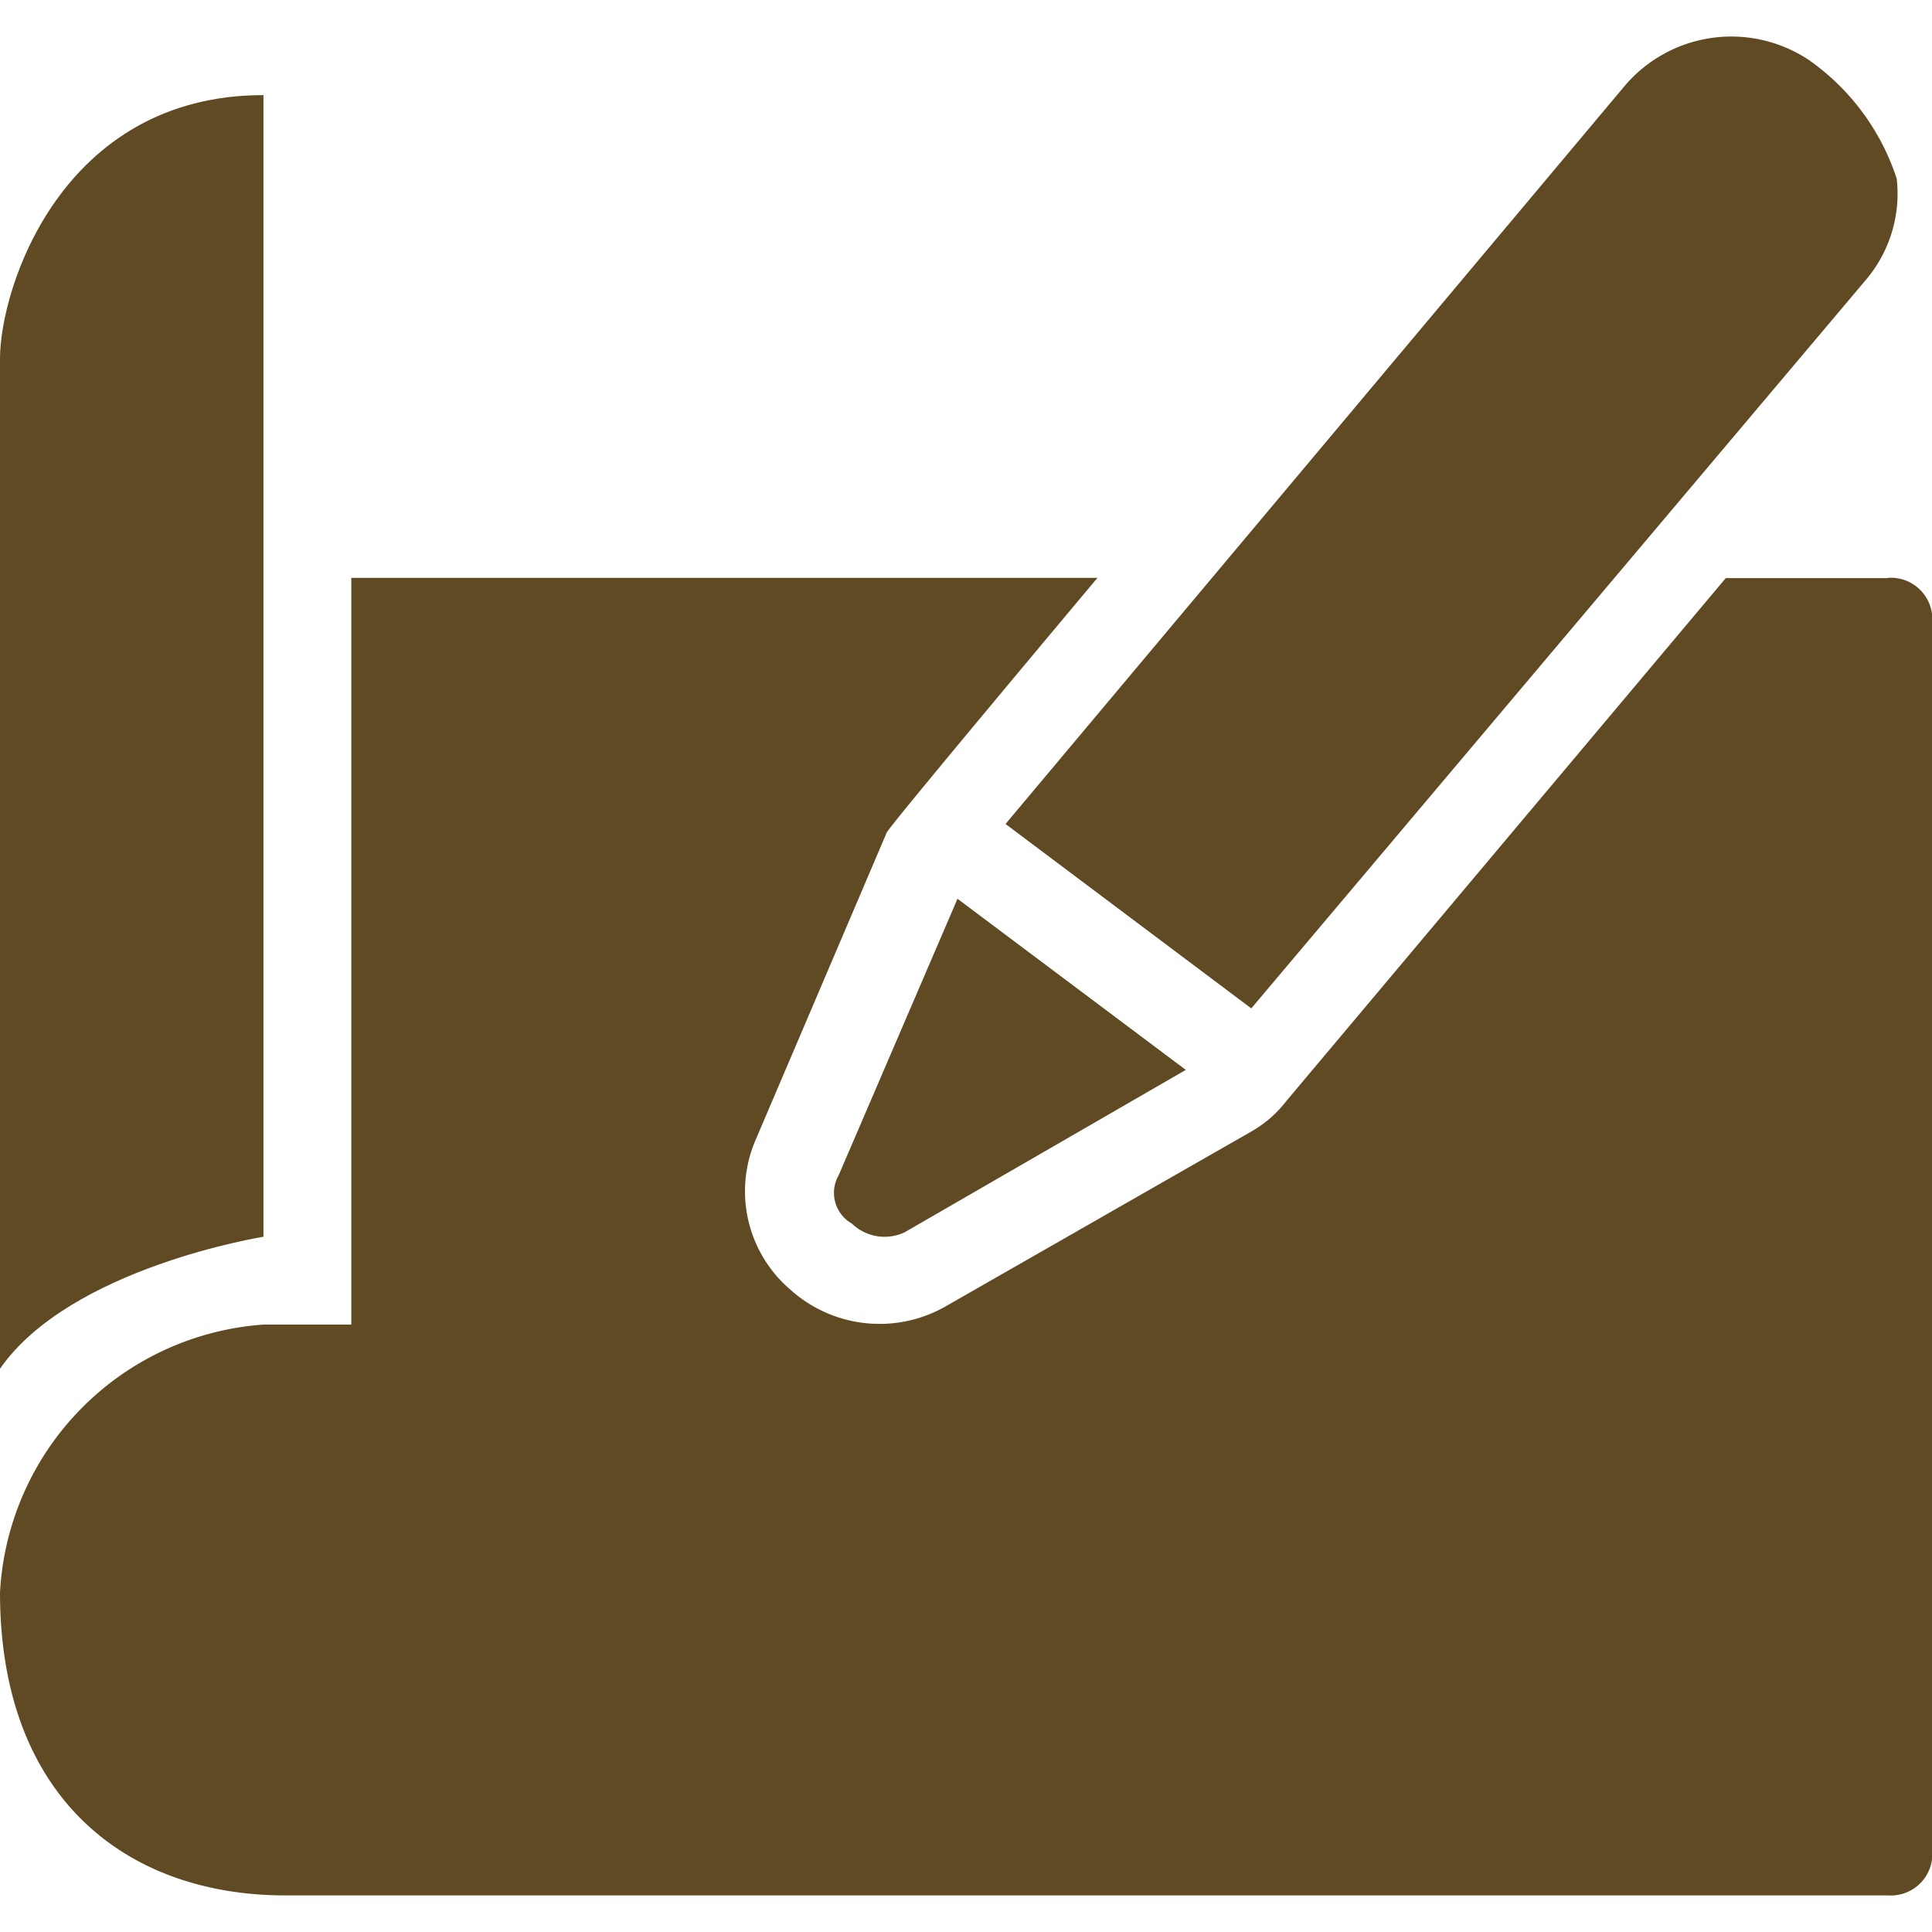 <svg xmlns="http://www.w3.org/2000/svg" xmlns:xlink="http://www.w3.org/1999/xlink" width="35" height="35" viewBox="0 0 35 35">
  <defs>
    <clipPath id="clip-path">
      <rect id="Rectangle_3836" data-name="Rectangle 3836" width="35" height="35" transform="translate(1832 396)" fill="#604a24" stroke="#707070" stroke-width="1"/>
    </clipPath>
  </defs>
  <g id="icon-4" transform="translate(-1832 -396)" clip-path="url(#clip-path)">
    <g id="Line" transform="translate(1832 396.663)">
      <path id="Path_96914" data-name="Path 96914" d="M12.011,18.25a.64.64,0,0,0,.239.875.854.854,0,0,0,.955.159L18.3,16.341l-4.136-3.1Z" transform="translate(3.182 2.378)" fill="#604a24"/>
      <path id="Path_96915" data-name="Path 96915" d="M18.6,19.689l11.136-13.2a2.413,2.413,0,0,0,.557-1.83A4.224,4.224,0,0,0,28.7,2.507a2.534,2.534,0,0,0-3.341.477L14.148,16.348Z" transform="translate(4.068 -2.084)" fill="#604a24"/>
      <path id="Path_96916" data-name="Path 96916" d="M5.909,23.523V2.841c-3.659,0-4.773,3.5-4.773,4.773v18.3C2.409,24.08,5.909,23.523,5.909,23.523Z" transform="translate(-1.136 -1.781)" fill="#604a24"/>
      <path id="Path_96917" data-name="Path 96917" d="M35.341,9.091H32.4l-7.955,9.466a2.144,2.144,0,0,1-.636.557L18.239,22.3a2.415,2.415,0,0,1-2.784-.318,2.344,2.344,0,0,1-.636-2.7L17.2,13.7c.08-.159,3.818-4.614,3.818-4.614H7.5V22.614H5.909a5.144,5.144,0,0,0-4.773,4.852c0,3.739,2.307,5.489,5.17,5.489H35.341a.752.752,0,0,0,.8-.8V9.886a.752.752,0,0,0-.8-.8Z" transform="translate(-1.136 0.719)" fill="#604a24"/>
    </g>
  </g>
</svg>
